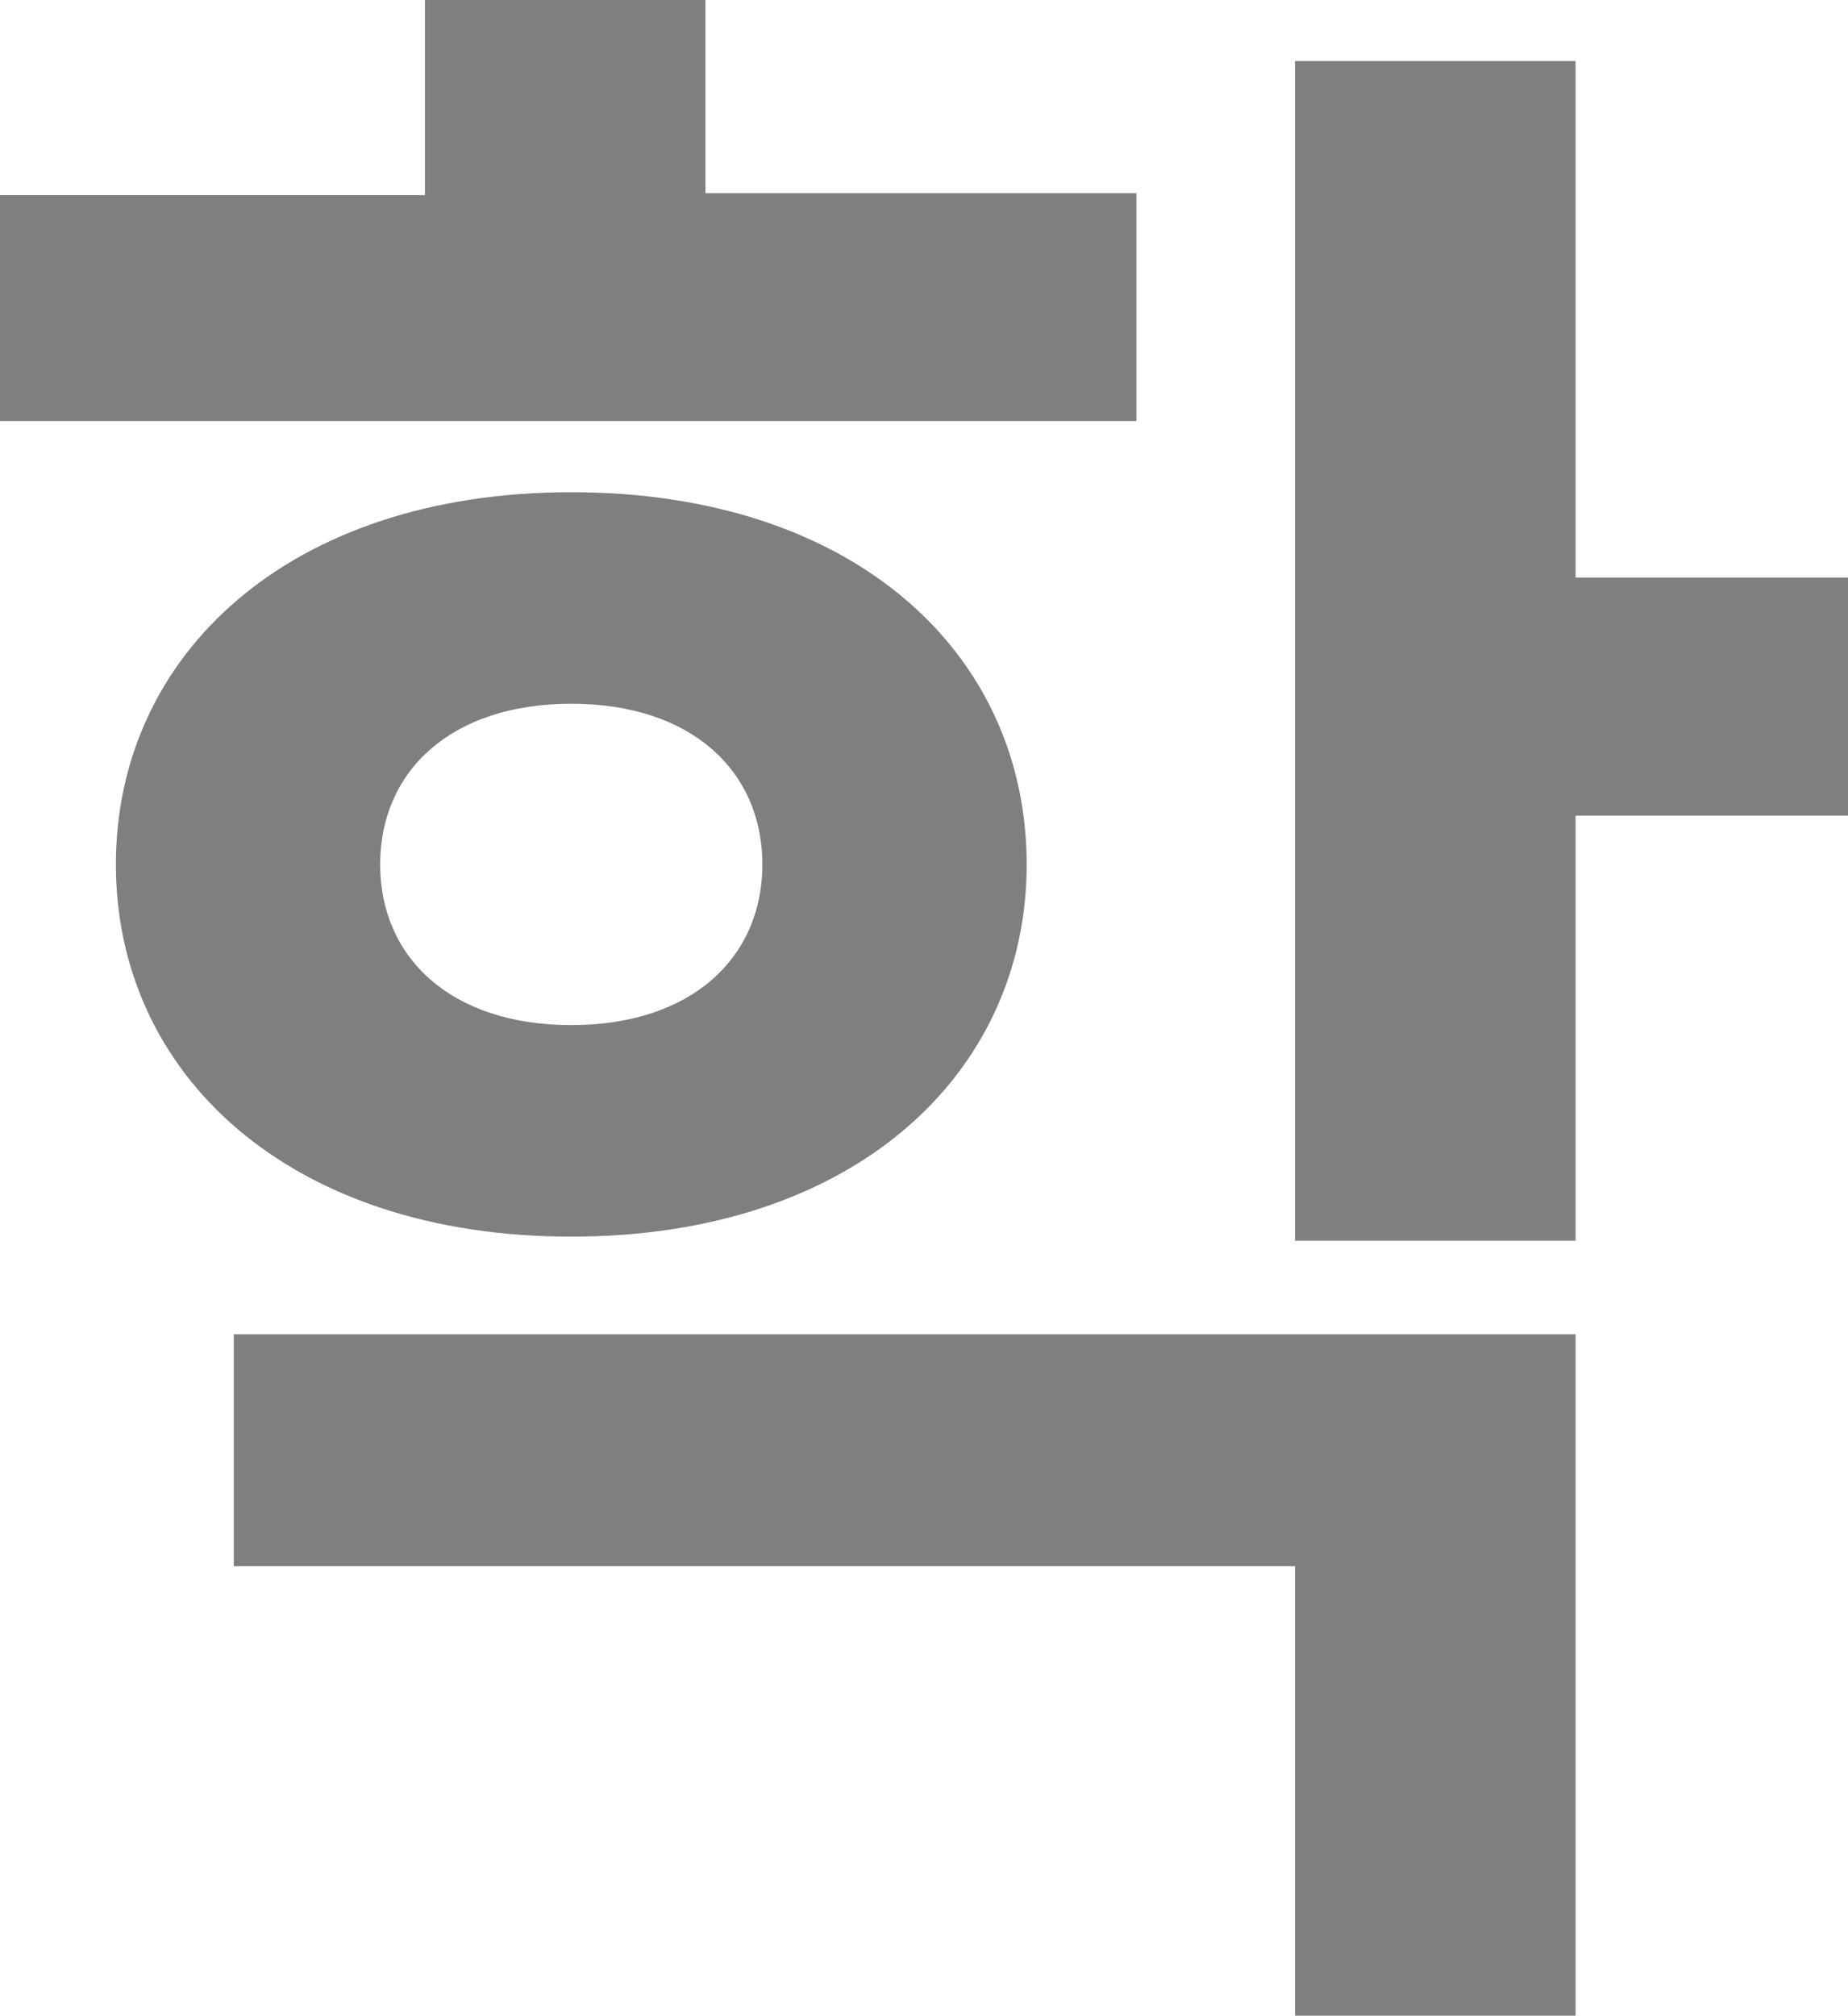 <?xml version="1.0" encoding="utf-8"?>
<svg xmlns="http://www.w3.org/2000/svg" fill="none" height="100%" overflow="visible" preserveAspectRatio="none" style="display: block;" viewBox="0 0 10.908 11.892" width="100%">
<path d="M6.708 1.14V2.484H0V1.152H2.508V0H4.164V1.14H6.708ZM9.3 4.812V7.32H7.644V0.36H9.3V3.408H10.908V4.812H9.3ZM3.372 7.296C1.704 7.296 0.684 6.336 0.684 5.1C0.684 3.864 1.704 2.904 3.372 2.904C5.04 2.904 6.06 3.852 6.06 5.1C6.06 6.336 5.04 7.296 3.372 7.296ZM3.372 6.048C4.08 6.048 4.5 5.652 4.5 5.1C4.5 4.548 4.08 4.152 3.372 4.152C2.664 4.152 2.244 4.548 2.244 5.1C2.244 5.652 2.664 6.048 3.372 6.048ZM9.3 7.872V11.892H7.644V9.24H1.38V7.872H9.3Z" fill="#7F7F7F" id="Vector"/>
</svg>